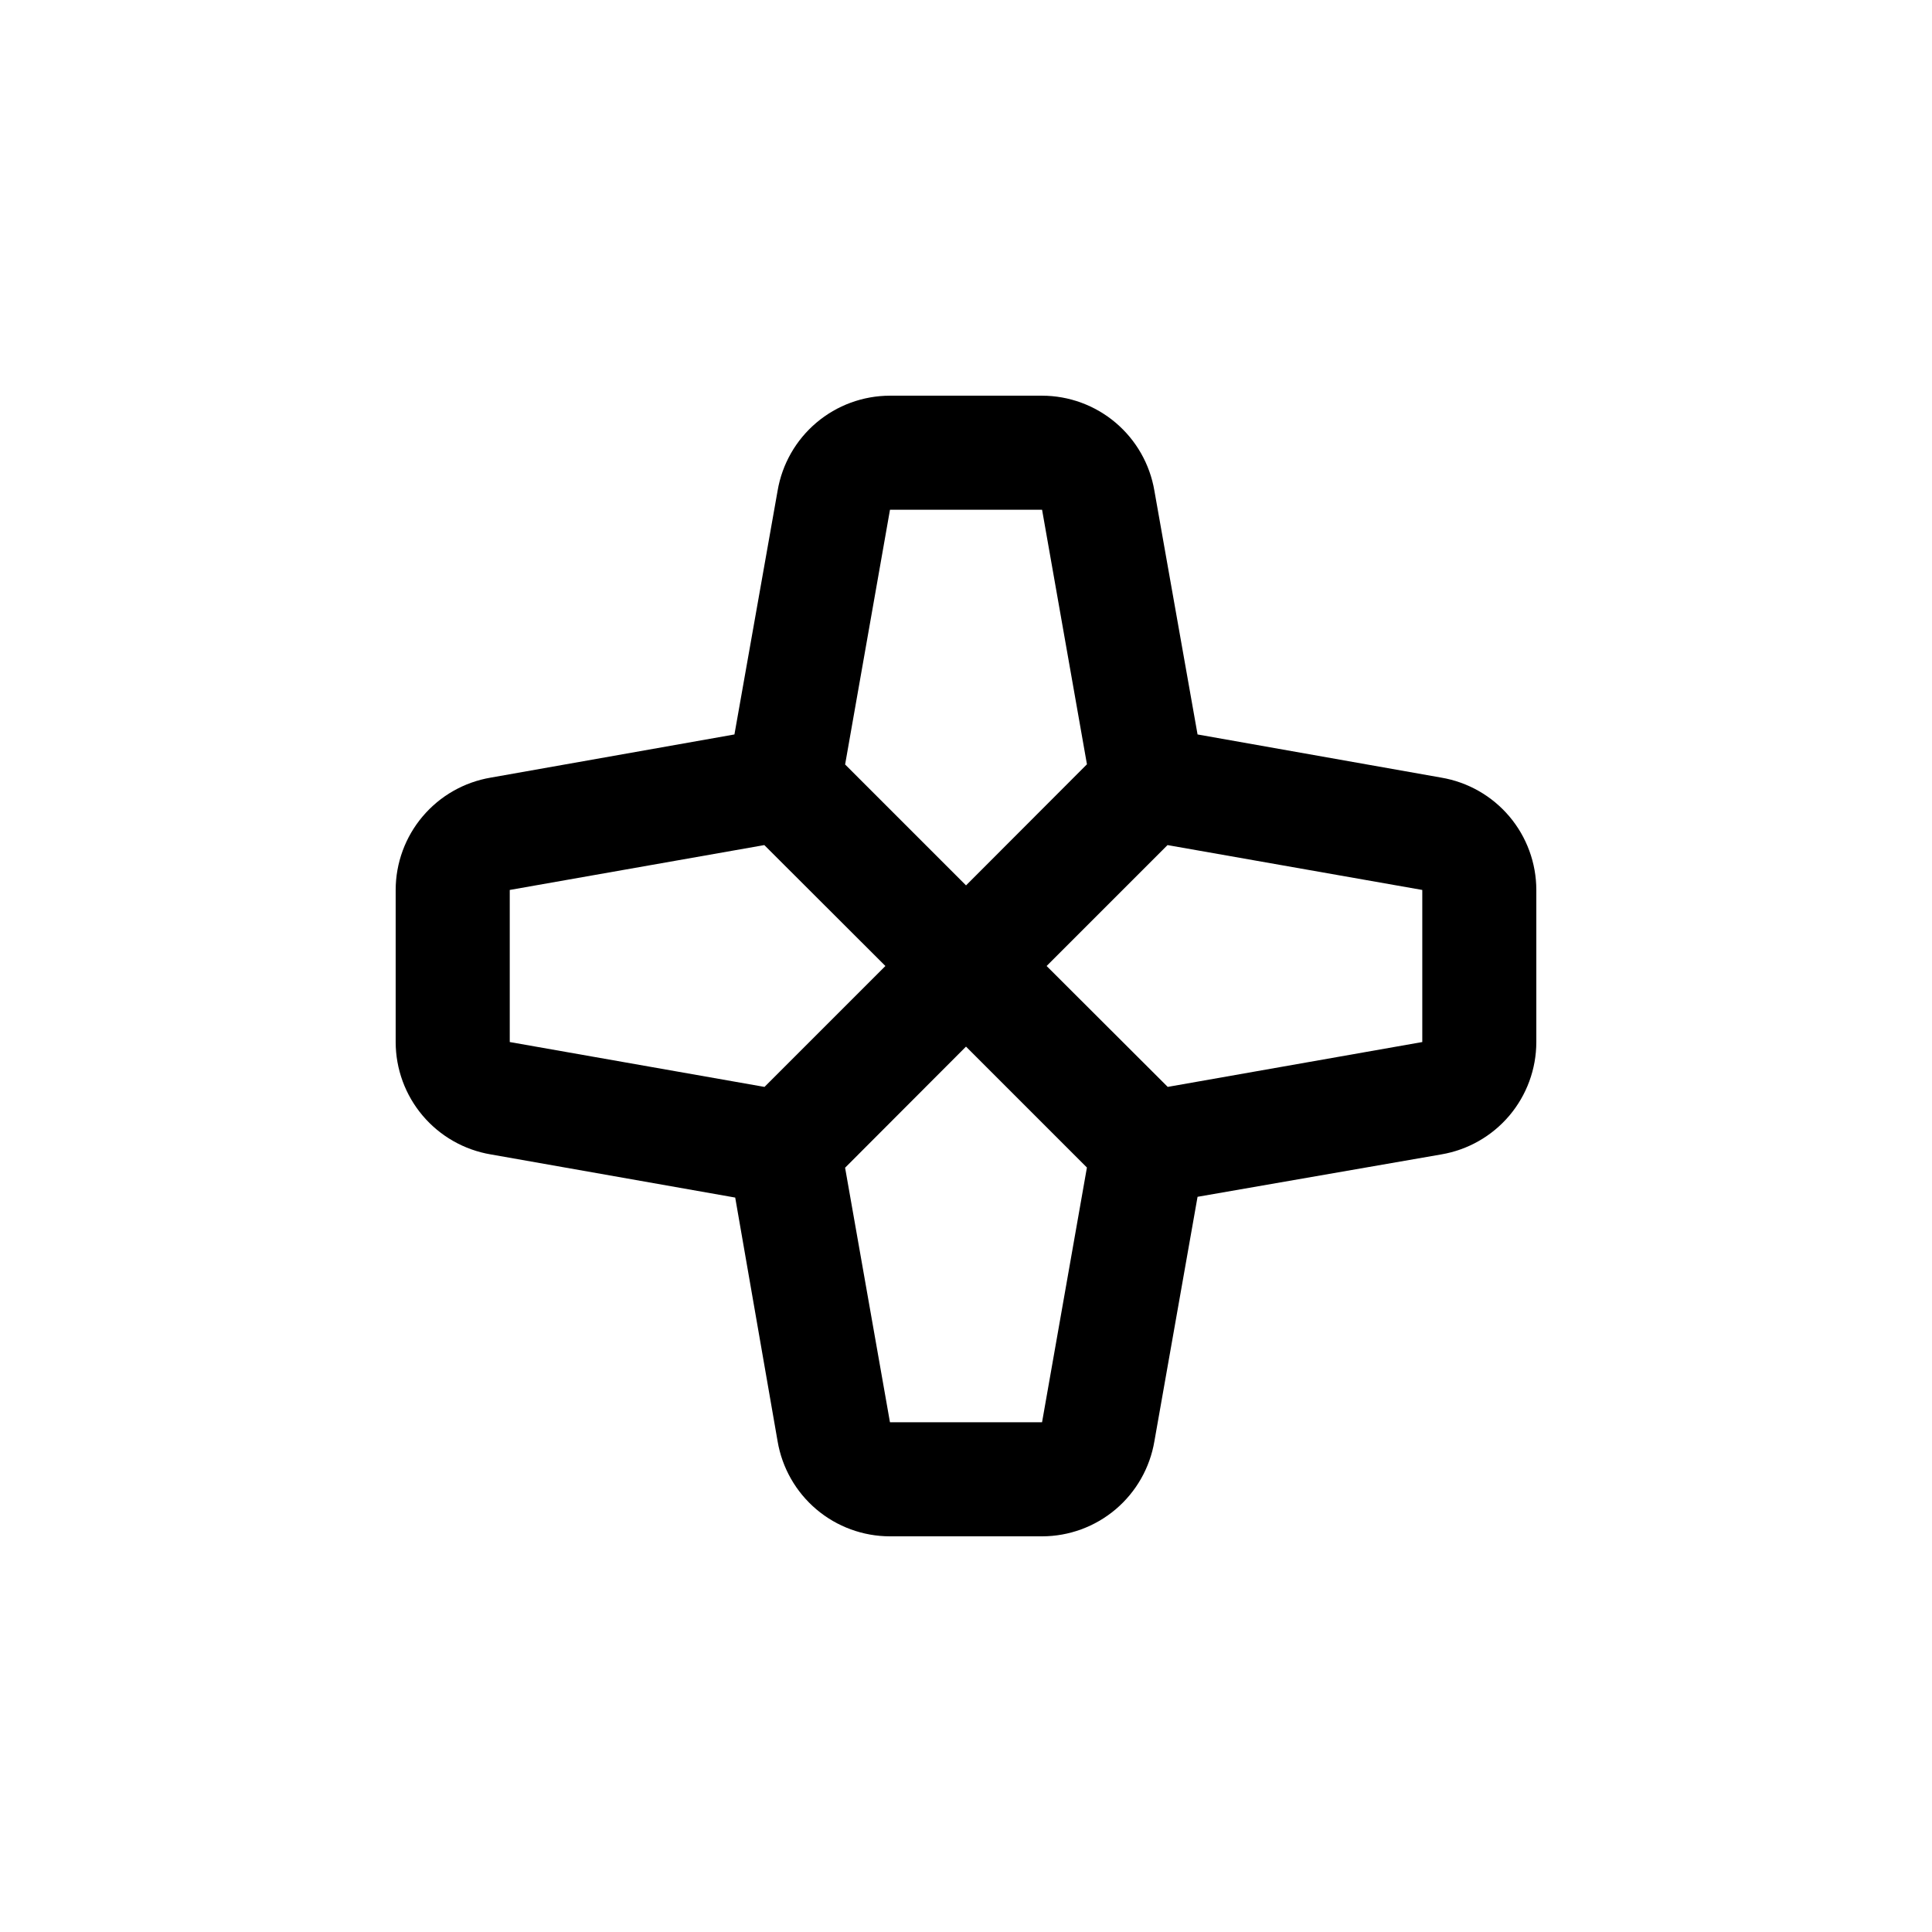 <?xml version="1.0" encoding="UTF-8"?>
<!-- Uploaded to: ICON Repo, www.iconrepo.com, Generator: ICON Repo Mixer Tools -->
<svg fill="#000000" width="800px" height="800px" version="1.1" viewBox="144 144 512 512" xmlns="http://www.w3.org/2000/svg">
 <path d="m274.05 449.93 64.789 11.438 11.234 64.586c1.191 7.039 4.832 13.43 10.281 18.043 5.449 4.609 12.355 7.141 19.496 7.148h40.305c7.137-0.008 14.043-2.539 19.492-7.148 5.449-4.613 9.09-11.004 10.281-18.043l11.438-64.789 64.586-11.234c7.039-1.191 13.43-4.832 18.043-10.281 4.609-5.449 7.141-12.355 7.148-19.492v-40.305c-0.008-7.141-2.539-14.047-7.148-19.496-4.613-5.449-11.004-9.09-18.043-10.281l-64.586-11.438-11.438-64.586c-1.191-7.039-4.832-13.43-10.281-18.039-5.449-4.613-12.355-7.144-19.492-7.152h-40.305c-7.141 0.008-14.047 2.539-19.496 7.152-5.449 4.609-9.09 11-10.281 18.039l-11.438 64.586-64.586 11.438c-7.039 1.191-13.43 4.832-18.039 10.281-4.613 5.449-7.144 12.355-7.152 19.496v40.305c0.008 7.137 2.539 14.043 7.152 19.492 4.609 5.449 11 9.09 18.039 10.281zm105.8 70.988-11.891-67.461 32.043-32.094 32.043 32.043-11.891 67.512zm141.07-141.07v40.305l-67.461 11.887-32.094-32.039 32.043-32.043zm-100.76-100.76 11.891 67.461-32.043 32.09-32.043-32.043 11.891-67.508zm-141.07 100.76 67.461-11.891 32.09 32.043-32.043 32.043-67.508-11.891z"/>
</svg>